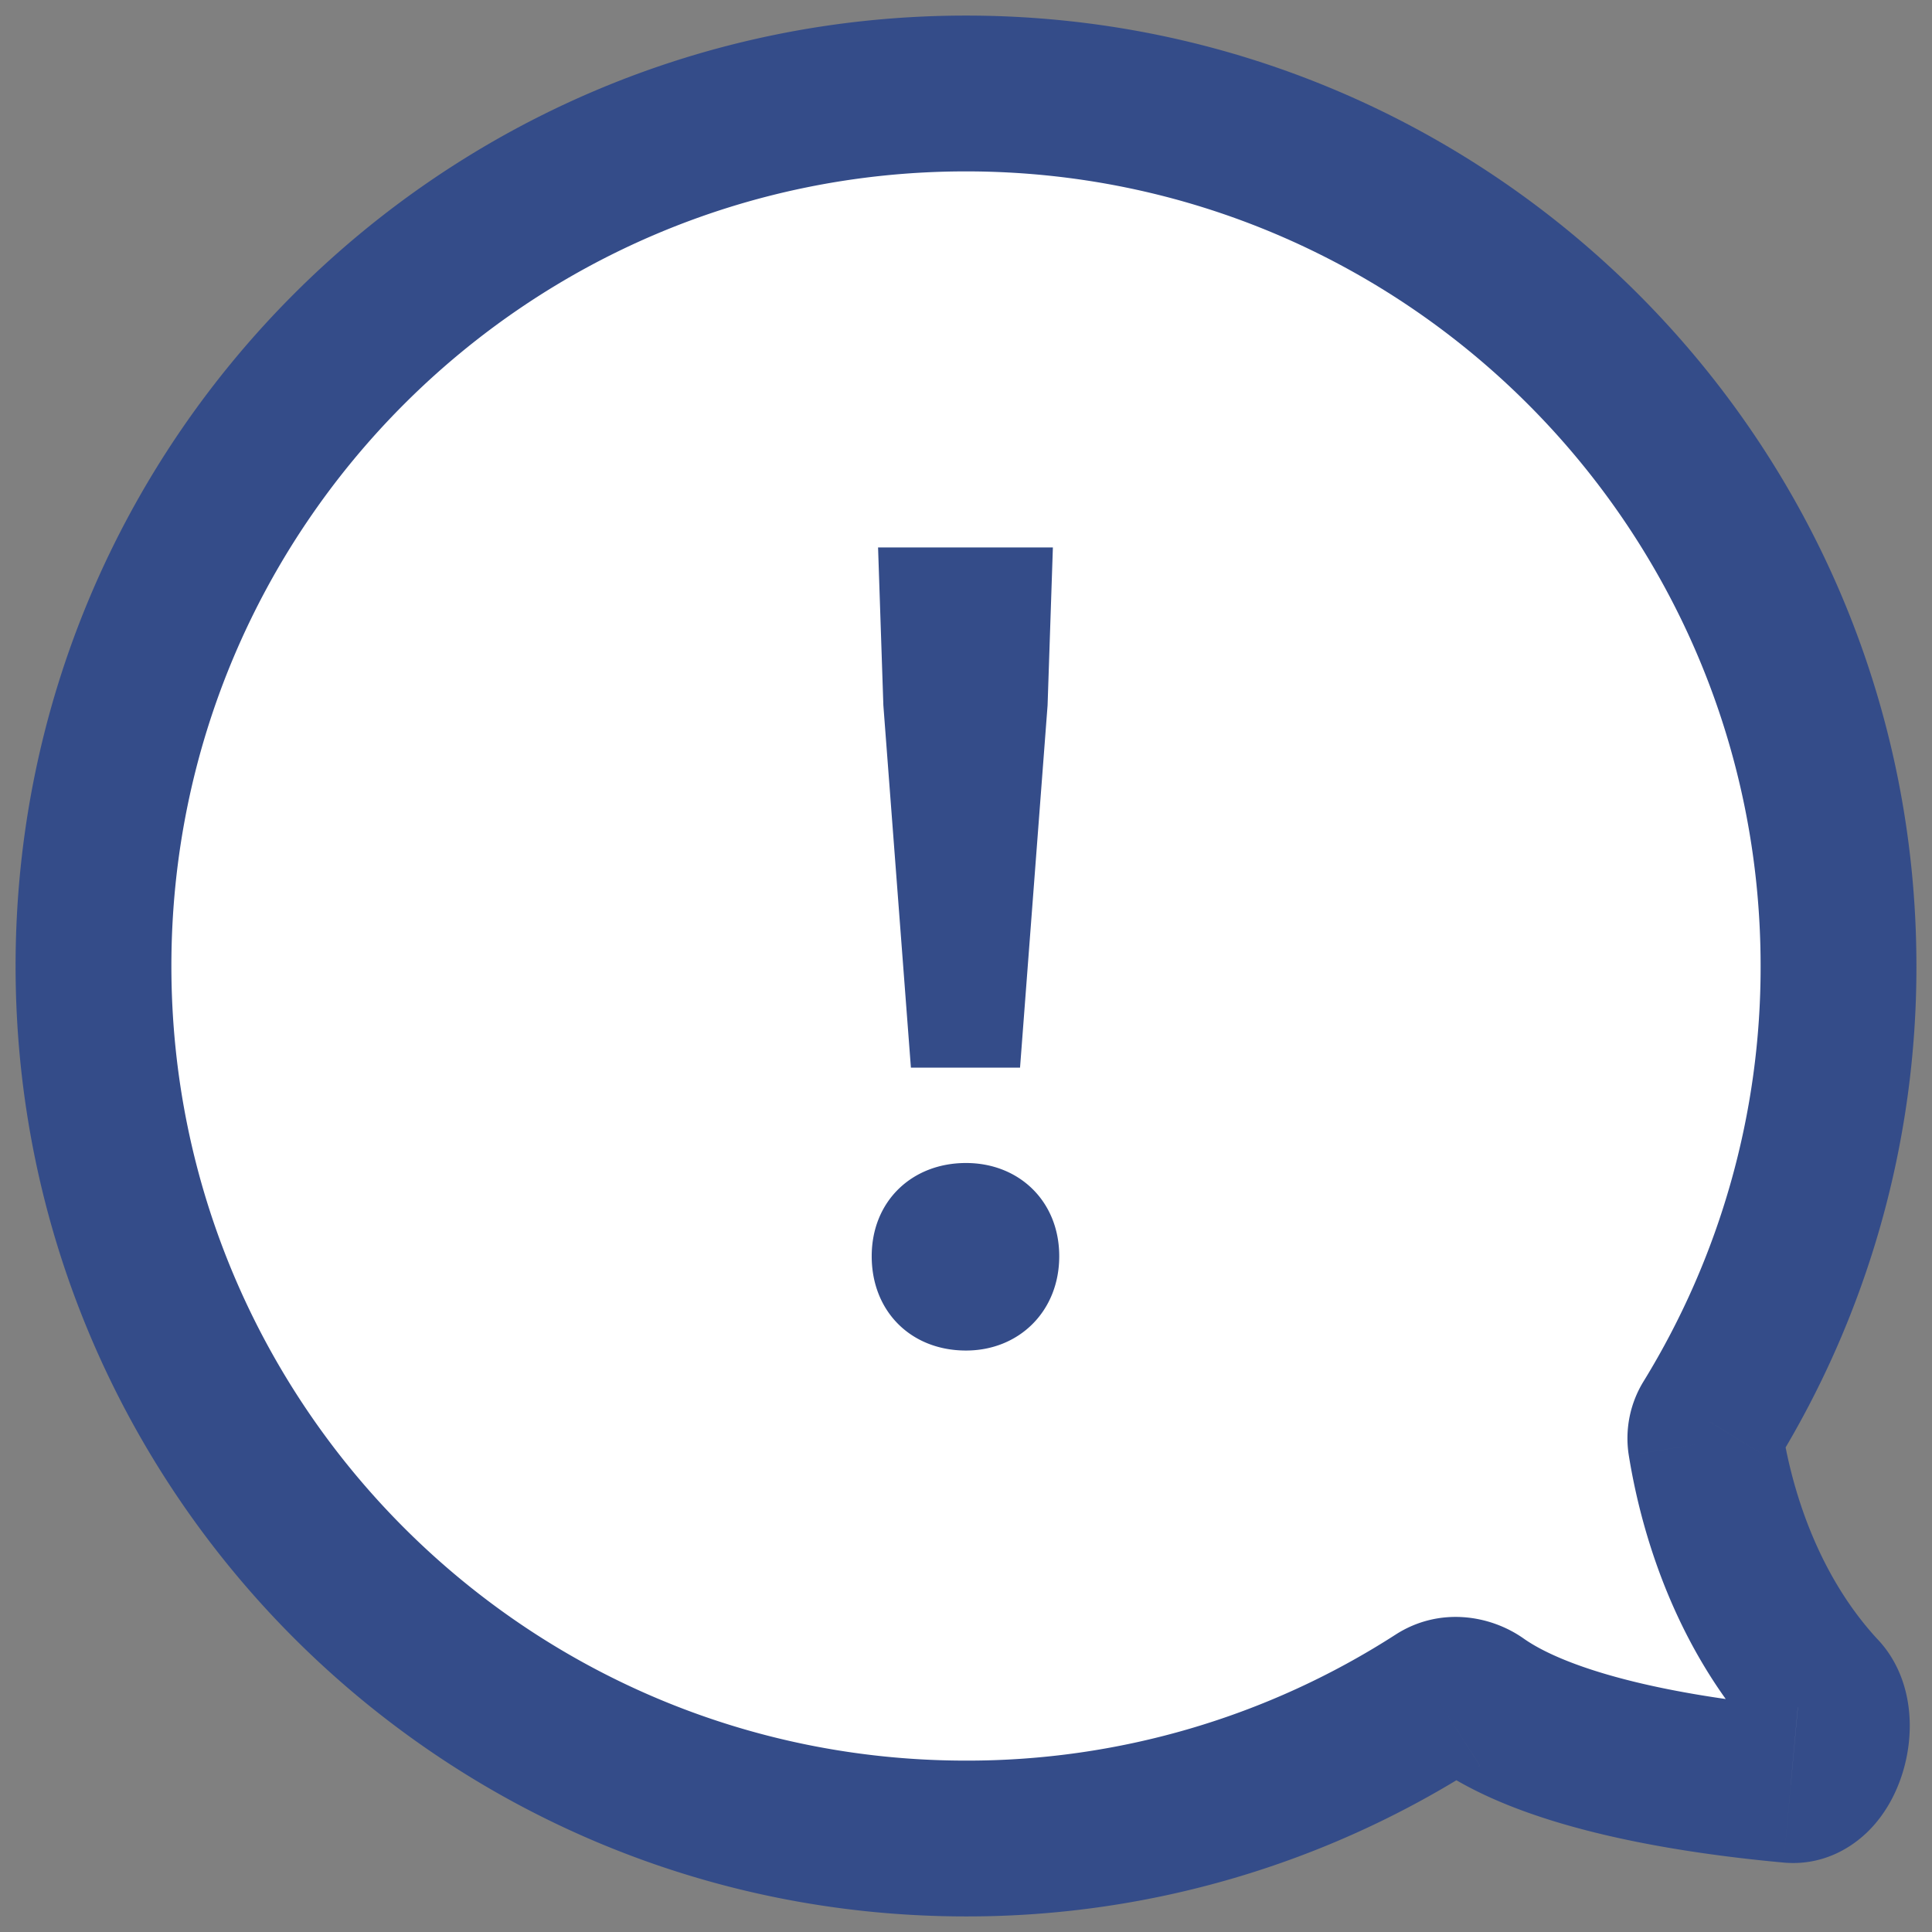 <svg xmlns="http://www.w3.org/2000/svg" width="62" height="62" fill="none"><rect width="100%" height="100%" fill="#808080" stroke="none"/><path fill="#fff" fill-rule="evenodd" d="M54.738 46.306a.989.989 0 0 1 .139-.673A27.87 27.87 0 0 0 59 31C59 15.536 46.464 3 31 3S3 15.536 3 31s12.536 28 28 28a27.87 27.87 0 0 0 15.139-4.441c.4-.259.925-.209 1.315.066 2.167 1.529 6.208 2.31 10.013 2.657 1.125.103 1.748-2.122.978-2.948-2.232-2.397-3.298-5.492-3.707-8.028Z" clip-rule="evenodd"/><path fill="#344C89" d="m46.139 54.559 1.353 2.101-1.353-2.101Zm1.315.066-1.441 2.043 1.441-2.043Zm10.013 2.657.227-2.49-.227 2.49Zm-2.59-11.65 2.13 1.309-2.13-1.308Zm-.14.674-2.467.399 2.468-.399ZM56.5 31a25.37 25.37 0 0 1-3.753 13.324l4.26 2.617A30.37 30.37 0 0 0 61.5 31h-5ZM31 5.5c14.083 0 25.5 11.417 25.5 25.5h5C61.5 14.155 47.845.5 31 .5v5ZM5.5 31C5.5 16.917 16.917 5.5 31 5.5v-5C14.155.5.5 14.155.5 31h5ZM31 56.5C16.917 56.5 5.5 45.083 5.5 31h-5C.5 47.845 14.155 61.5 31 61.5v-5Zm13.785-4.043A25.37 25.37 0 0 1 31 56.5v5a30.37 30.37 0 0 0 16.492-4.84l-2.706-4.203Zm1.228 4.21c1.461 1.032 3.369 1.7 5.24 2.158 1.914.468 4.006.766 5.986.947l.455-4.98c-1.825-.166-3.655-.433-5.254-.824-1.642-.402-2.839-.888-3.545-1.386l-2.882 4.086Zm14.262-4.037c-1.787-1.919-2.709-4.49-3.07-6.722l-4.935.797c.458 2.84 1.668 6.458 4.346 9.332l3.659-3.407Zm-12.782 4.03a1.32 1.32 0 0 1-1.48.008l2.882-4.086c-1.08-.762-2.715-1.023-4.11-.125l2.708 4.203Zm9.746 3.112c1.211.11 2.158-.443 2.742-1.034.558-.564.89-1.246 1.074-1.842.189-.61.277-1.298.208-1.987-.066-.666-.306-1.547-.988-2.28l-3.659 3.408c-.298-.319-.326-.611-.328-.631-.004-.042.002-.026-.01.01-.015.05-.002-.042.147-.193.174-.176.621-.49 1.27-.43l-.456 4.979Zm-4.492-15.448a3.488 3.488 0 0 0-.477 2.381l4.936-.797c.064.4-.033.764-.199 1.033l-4.26-2.617ZM29.232 34.262h3.502l.884-11.628.17-5.066h-5.61l.17 5.066.884 11.628ZM31 43.34c1.7 0 2.992-1.258 2.992-3.026 0-1.768-1.292-2.992-2.992-2.992-1.734 0-3.026 1.224-3.026 2.992S29.232 43.34 31 43.34Z"/></svg>